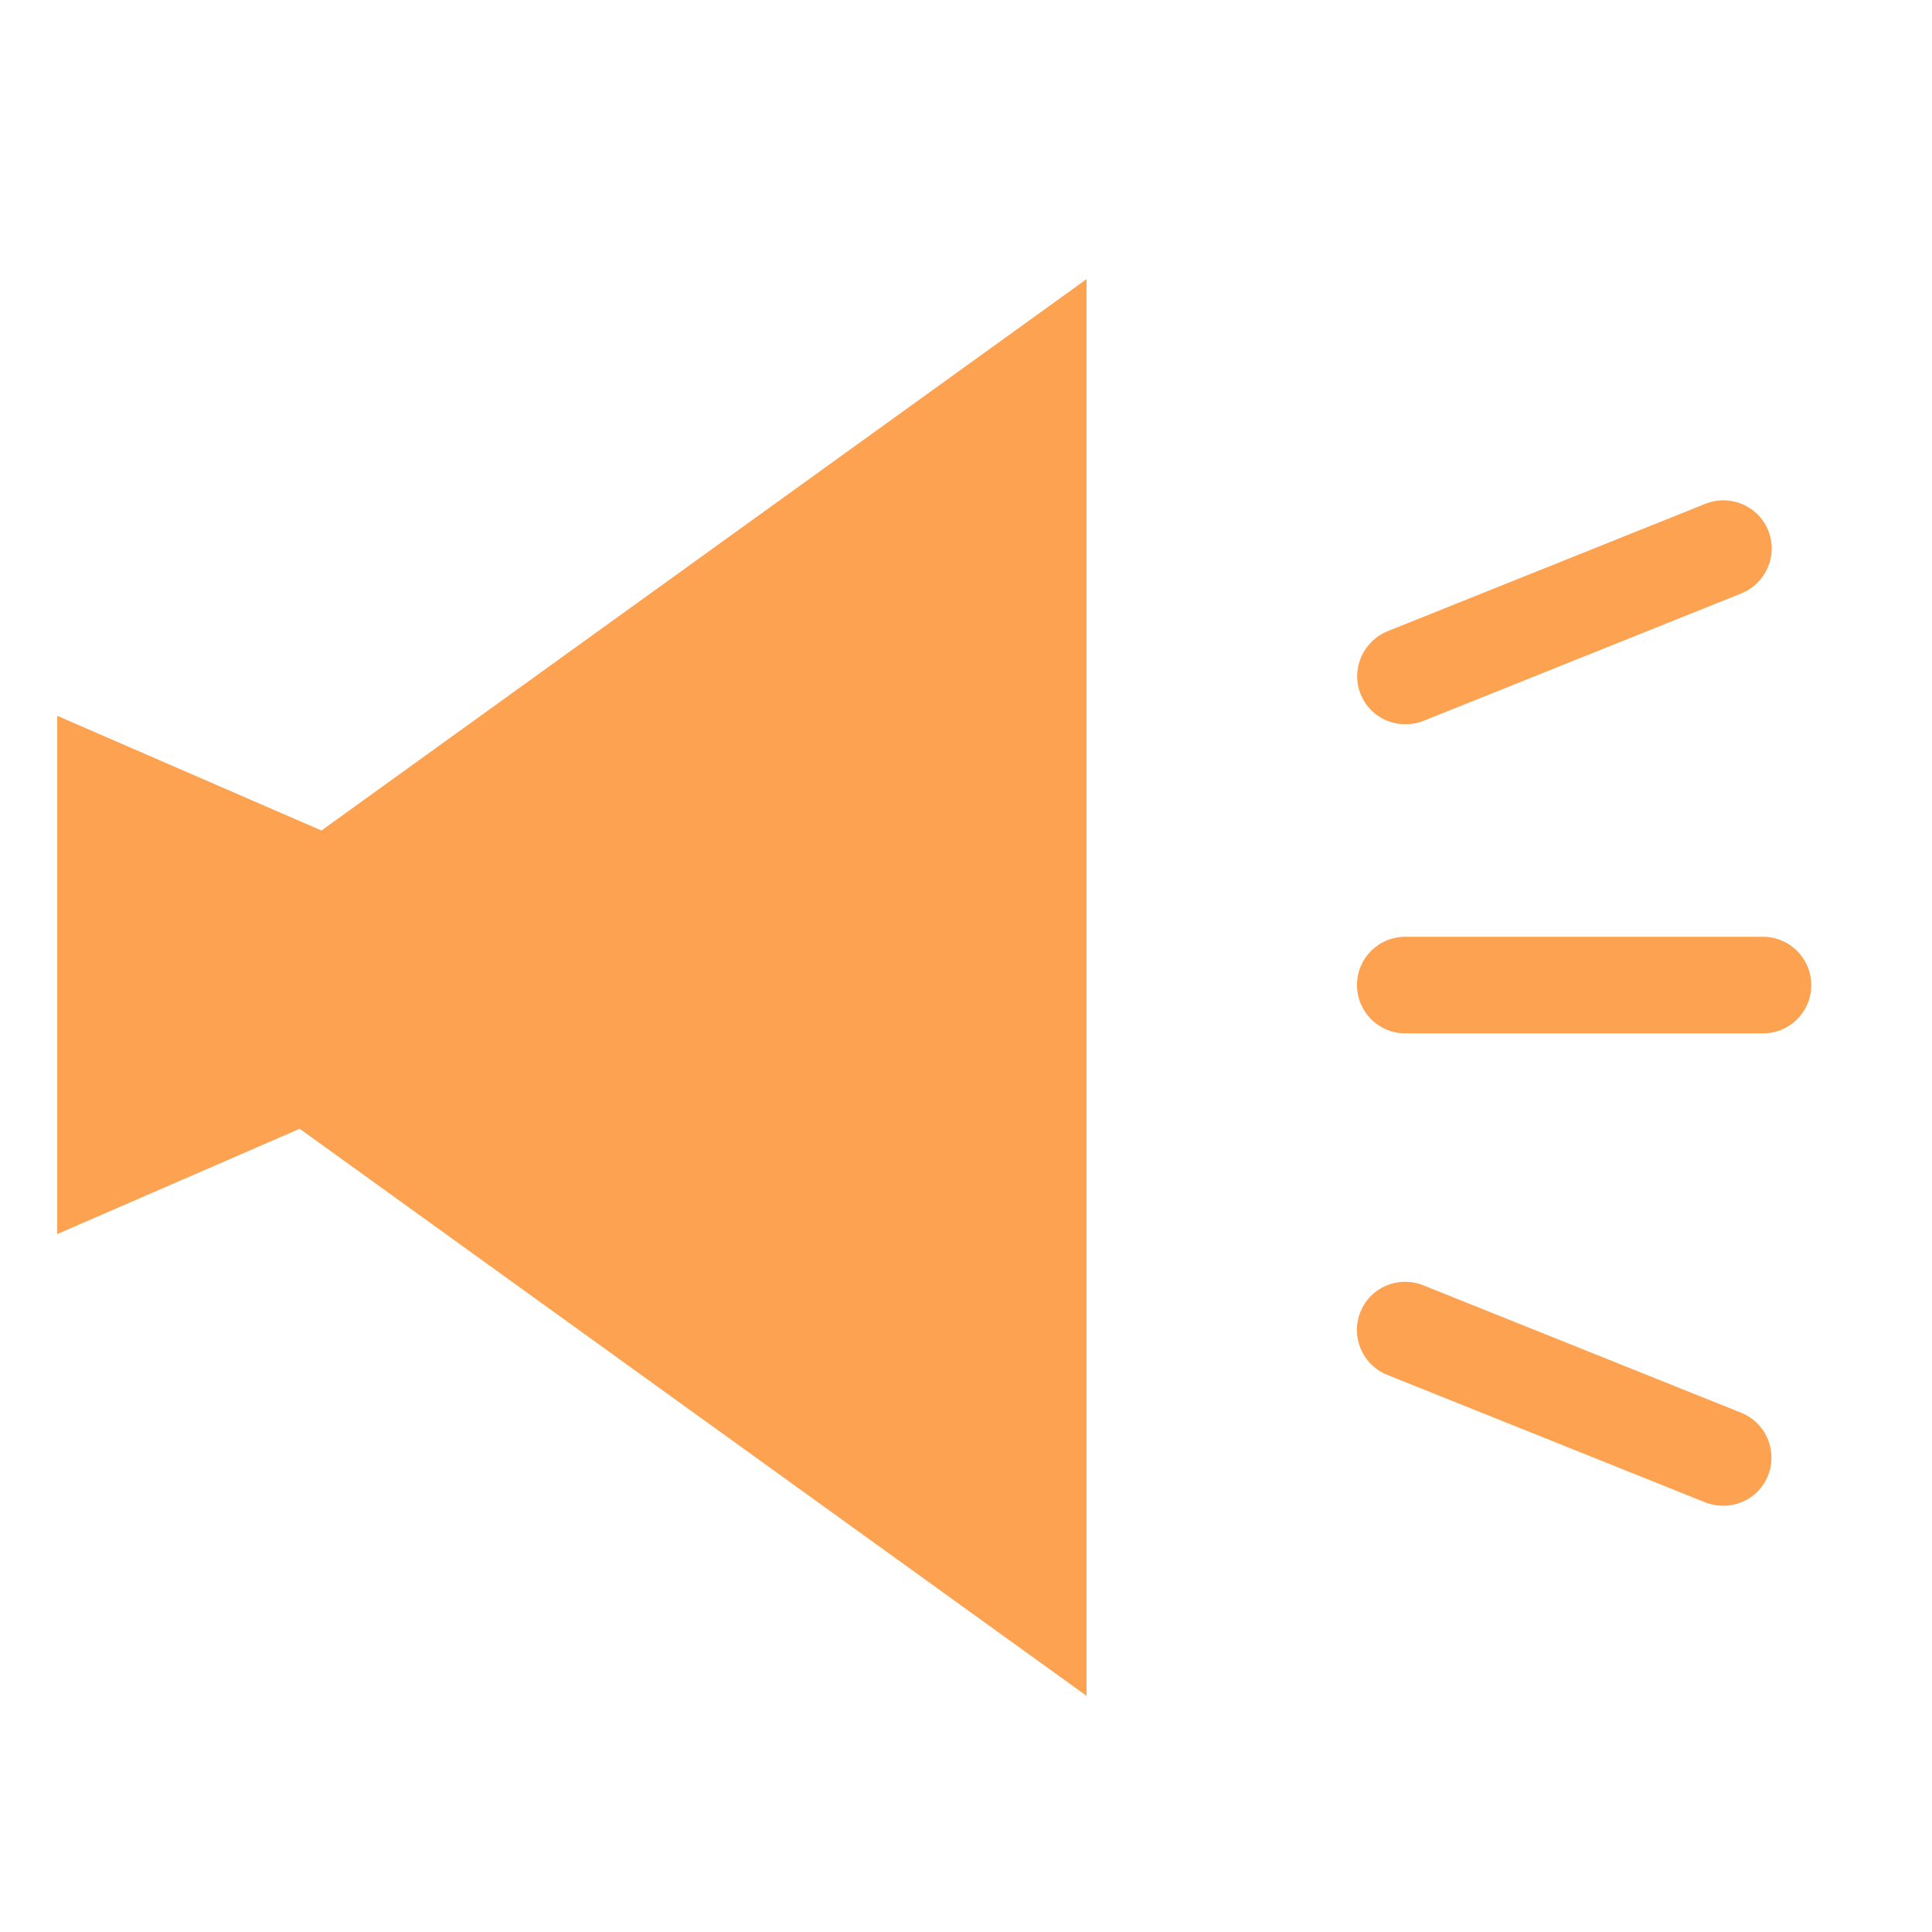 <?xml version="1.0" encoding="UTF-8"?>
<svg id="_アイコン" data-name="アイコン" xmlns="http://www.w3.org/2000/svg" viewBox="0 0 80 80">
  <defs>
    <style>
      .cls-1 {
        fill: #fca251;
      }
    </style>
  </defs>
  <polygon class="cls-1" points="44.99 70.22 44.99 11.56 13.31 34.39 2.37 29.64 2.37 51.1 12.41 46.74 44.99 70.22"/>
  <path class="cls-1" d="M73,42.79h-14.81c-1.1,0-2-.89-2-2s.89-2,2-2h14.81c1.1,0,2,.89,2,2s-.89,2-2,2Z"/>
  <path class="cls-1" d="M71.35,62.35c-.25,0-.5-.05-.74-.14l-13.17-5.28c-1.02-.41-1.52-1.57-1.11-2.6s1.57-1.52,2.6-1.11l13.17,5.28c1.02.41,1.52,1.57,1.11,2.6-.31.78-1.06,1.25-1.85,1.25Z"/>
  <path class="cls-1" d="M58.19,29.99c-.79,0-1.54-.47-1.85-1.25-.41-1.02.09-2.18,1.11-2.6l13.17-5.28c1.02-.41,2.19.09,2.6,1.11.41,1.02-.09,2.18-1.11,2.6l-13.17,5.28c-.24.1-.5.14-.74.14Z"/>
</svg>